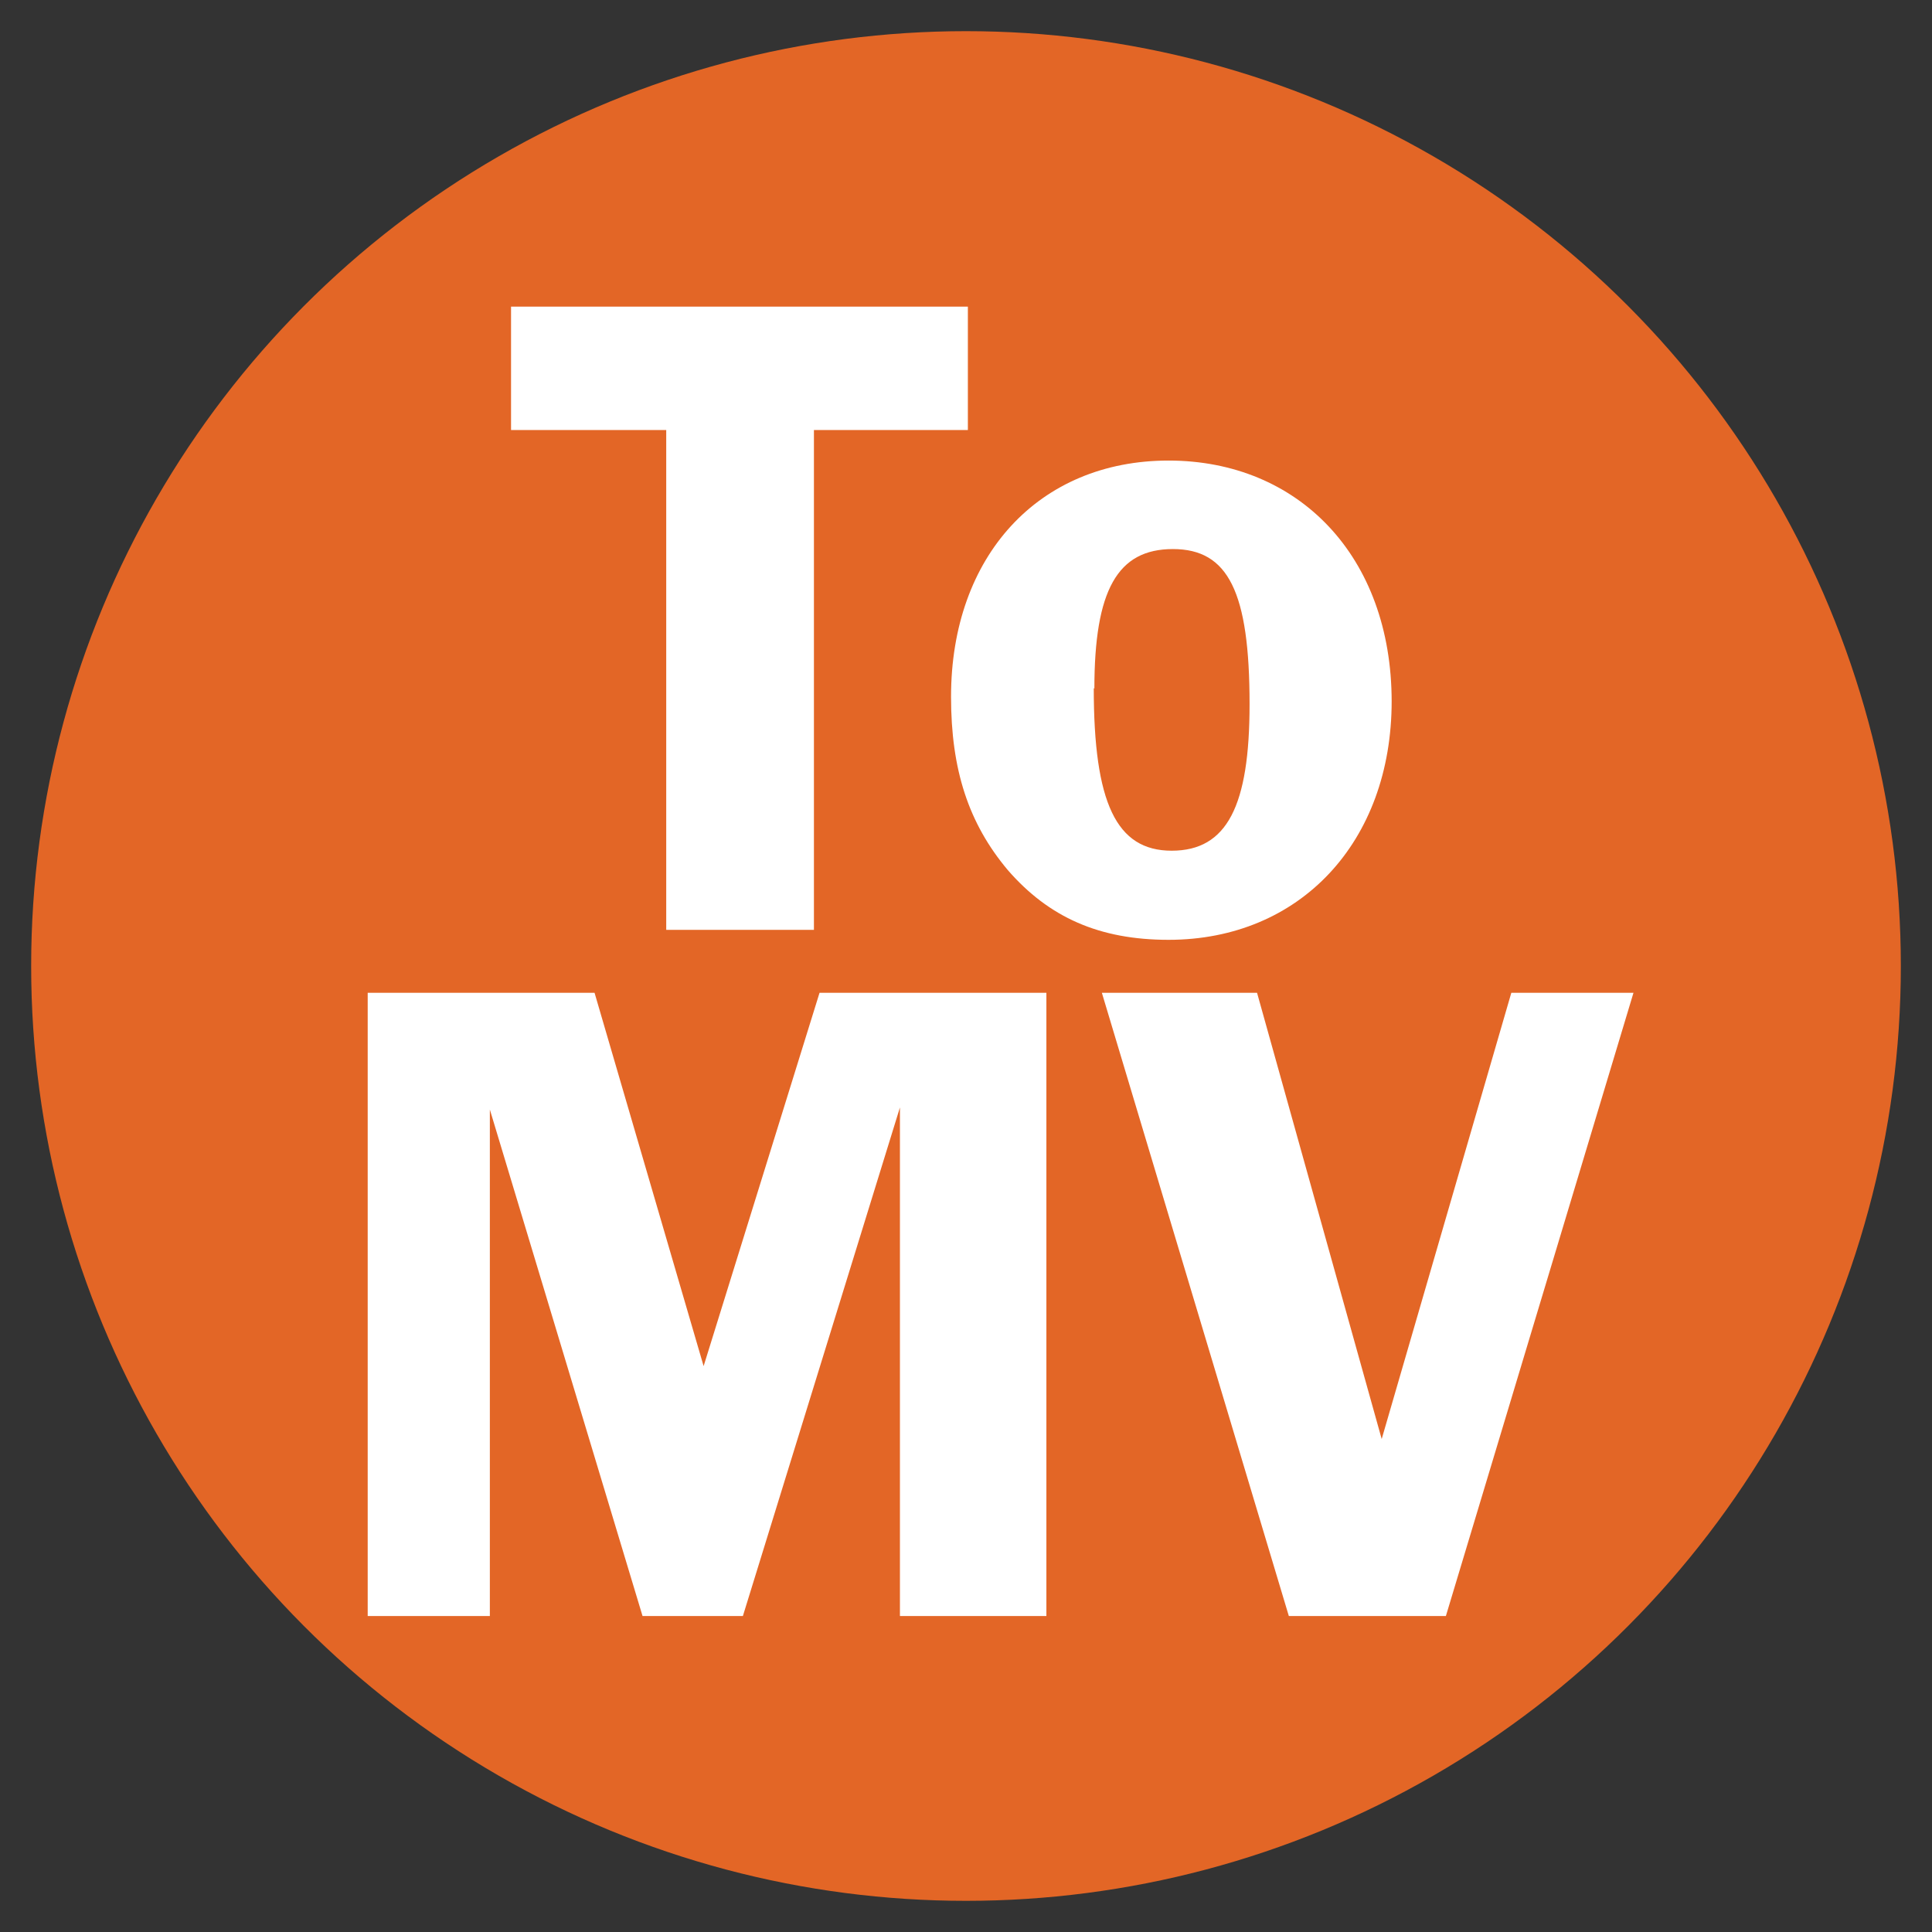 <svg viewBox="0 0 31 31" xmlns="http://www.w3.org/2000/svg" data-name="Layer 1" id="Layer_1">
  <rect x="0" y="0" width="31" height="31" fill="#333333" stroke="none"/>
  <defs>
    <style>
      .cls-1 {
        fill: #fff;
      }

      .cls-2 {
        fill: #e36626;
      }

      .cls-3 {
        fill: none;
      }
    </style>
  </defs>
  <circle r="15" cy="15.5" cx="15.5" class="cls-2"></circle>
  <g>
    <rect height="21.16" width="21.69" y="4.92" x="4.66" class="cls-3"></rect>
    <path d="M15.54,6.9h-2.48v8.02h-2.37V6.9h-2.49v-1.98h7.33v1.98Z" class="cls-1"></path>
    <path d="M22.33,11.25c0,2.26-1.47,3.83-3.58,3.83-1.11,0-1.92-.36-2.58-1.12-.63-.75-.91-1.61-.91-2.78,0-2.26,1.41-3.79,3.49-3.79s3.58,1.53,3.58,3.87ZM17.55,11.04c0,1.84.36,2.61,1.25,2.61s1.25-.72,1.25-2.35c0-1.8-.34-2.49-1.23-2.49s-1.26.66-1.26,2.24Z" class="cls-1"></path>
    <path d="M7.86,17.77v8.16h-1.96v-10h3.64l1.75,5.99,1.86-5.99h3.64v10h-2.35v-8.16l-2.52,8.16h-1.61l-2.46-8.16Z" class="cls-1"></path>
    <path d="M23.2,25.93h-2.52l-3-10h2.49l2,7.16,2.08-7.16h1.96l-3.01,10Z" class="cls-1"></path>
  </g>
</svg>